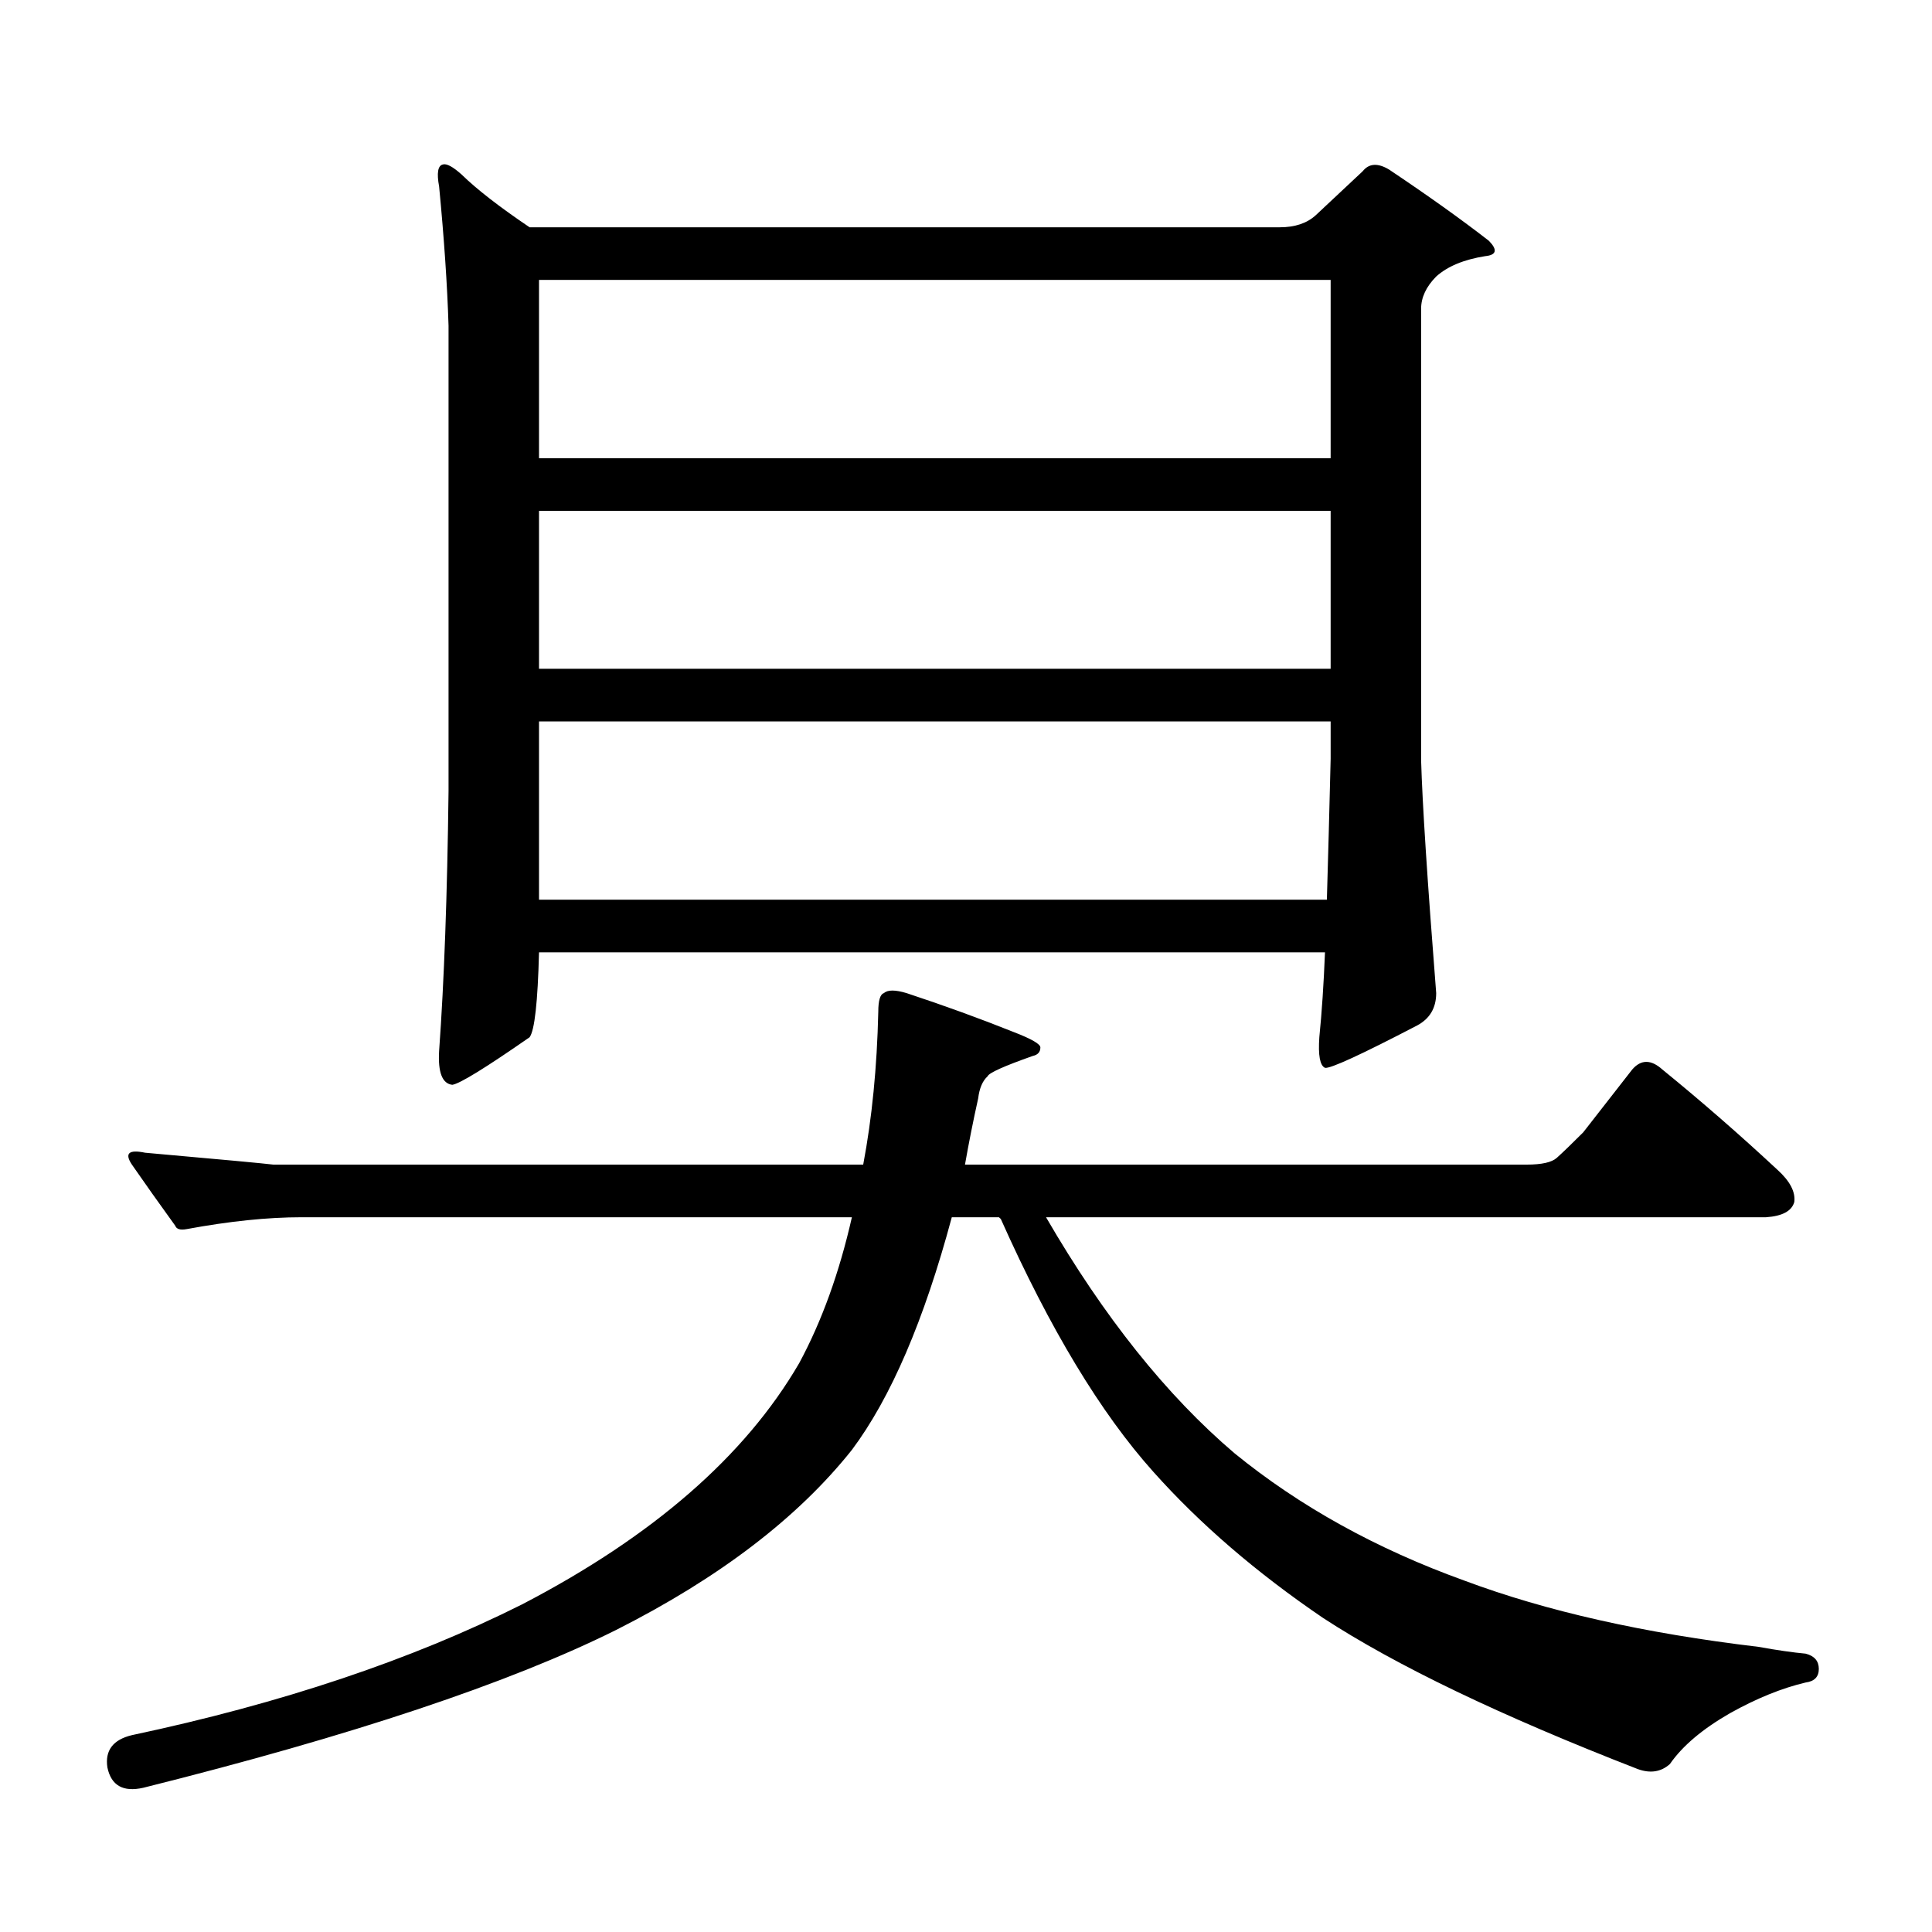 <?xml version="1.0" encoding="utf-8"?>
<!-- Generator: Adobe Illustrator 16.0.0, SVG Export Plug-In . SVG Version: 6.00 Build 0)  -->
<!DOCTYPE svg PUBLIC "-//W3C//DTD SVG 1.1//EN" "http://www.w3.org/Graphics/SVG/1.1/DTD/svg11.dtd">
<svg version="1.1" id="图层_1" xmlns="http://www.w3.org/2000/svg" xmlns:xlink="http://www.w3.org/1999/xlink" x="0px" y="0px"
	 width="1000px" height="1000px" viewBox="0 0 1000 1000" enable-background="new 0 0 1000 1000" xml:space="preserve">
<path d="M454.599,523.699c0-5.851,0.976-9.077,2.927-9.668c1.951-1.758,5.854-1.758,11.707,0
	c19.512,6.454,38.048,13.184,55.608,20.215c9.101,3.516,13.658,6.152,13.658,7.91c0,2.349-1.311,3.817-3.902,4.395
	c-14.969,5.273-22.773,8.789-23.414,10.547c-2.606,2.349-4.237,6.152-4.878,11.426c-2.606,11.728-4.878,23.153-6.829,34.277H790.2
	c7.805,0,13.003-1.167,15.609-3.516c3.247-2.925,7.805-7.319,13.658-13.184l25.365-32.52c4.543-5.273,9.756-5.273,15.609,0
	c20.152,16.411,39.999,33.7,59.511,51.855c6.494,5.864,9.421,11.426,8.78,16.699c-1.311,4.696-6.188,7.333-14.634,7.91H541.426
	c29.908,51.567,62.438,92.285,97.559,122.168c33.811,27.534,73.489,49.507,119.021,65.918
	c42.271,15.82,93.001,27.246,152.191,34.277c9.756,1.758,17.881,2.925,24.39,3.516c4.543,1.167,6.829,3.804,6.829,7.91
	c0,4.093-2.286,6.44-6.829,7.031c-12.362,2.925-25.365,8.198-39.023,15.82c-14.313,8.198-24.725,16.987-31.219,26.367
	c-4.558,4.093-10.091,4.972-16.585,2.637c-70.897-27.548-125.21-53.613-162.923-78.223c-34.48-23.442-63.748-48.642-87.803-75.586
	c-27.316-30.46-53.657-74.116-79.022-130.957l-0.976-0.879h-24.39c-14.313,53.325-31.554,93.466-51.706,120.41
	c-27.972,35.156-68.626,66.206-121.948,93.164c-55.288,27.534-136.917,54.78-244.872,81.738
	c-10.412,2.335-16.585-1.181-18.536-10.547c-1.311-8.789,2.927-14.364,12.683-16.699c77.391-16.411,144.707-38.974,201.946-67.676
	c67.636-35.156,115.439-76.753,143.411-124.805c11.707-21.671,20.808-46.87,27.316-75.586H156.07
	c-17.561,0-37.408,2.06-59.511,6.152c-3.262,0.591-5.213,0-5.854-1.758c-8.46-11.714-15.945-22.261-22.438-31.641
	c-3.902-5.851-1.631-7.91,6.829-6.152c39.664,3.516,61.782,5.575,66.34,6.152h305.358
	C451.337,578.782,453.943,552.415,454.599,523.699z M278.993,492.938c-0.655,25.79-2.286,40.43-4.878,43.945
	c-22.773,15.82-36.097,24.032-39.999,24.609c-5.213-0.577-7.485-6.44-6.829-17.578c2.591-35.733,4.222-80.558,4.878-134.473v-240.82
	c-0.656-21.094-2.287-45.112-4.878-72.07c-1.311-7.031-0.656-10.835,1.951-11.426c1.951-0.577,5.198,1.181,9.755,5.273
	c7.805,7.622,19.512,16.699,35.121,27.246h388.283c7.805,0,13.979-2.046,18.536-6.152l24.39-22.852
	c3.247-4.093,7.805-4.395,13.658-0.879c20.152,13.485,37.393,25.79,51.706,36.914c4.543,4.696,3.902,7.333-1.951,7.91
	c-11.066,1.758-19.512,5.273-25.365,10.547c-5.213,5.273-7.805,10.849-7.805,16.699v233.789c0.641,22.274,3.247,62.402,7.805,120.41
	c0,7.622-3.262,13.184-9.756,16.699c-29.268,15.243-45.212,22.563-47.804,21.973c-2.606-1.167-3.582-6.44-2.927-15.82
	c1.296-12.882,2.271-27.534,2.927-43.945H278.993z M278.993,237.176h409.746v-92.285H278.993V237.176z M688.739,346.16v-81.738
	H278.993v81.738H688.739z M278.993,373.406v92.285h407.795c0.641-21.671,1.296-45.991,1.951-72.949v-19.336H278.993z"/>
</svg>

